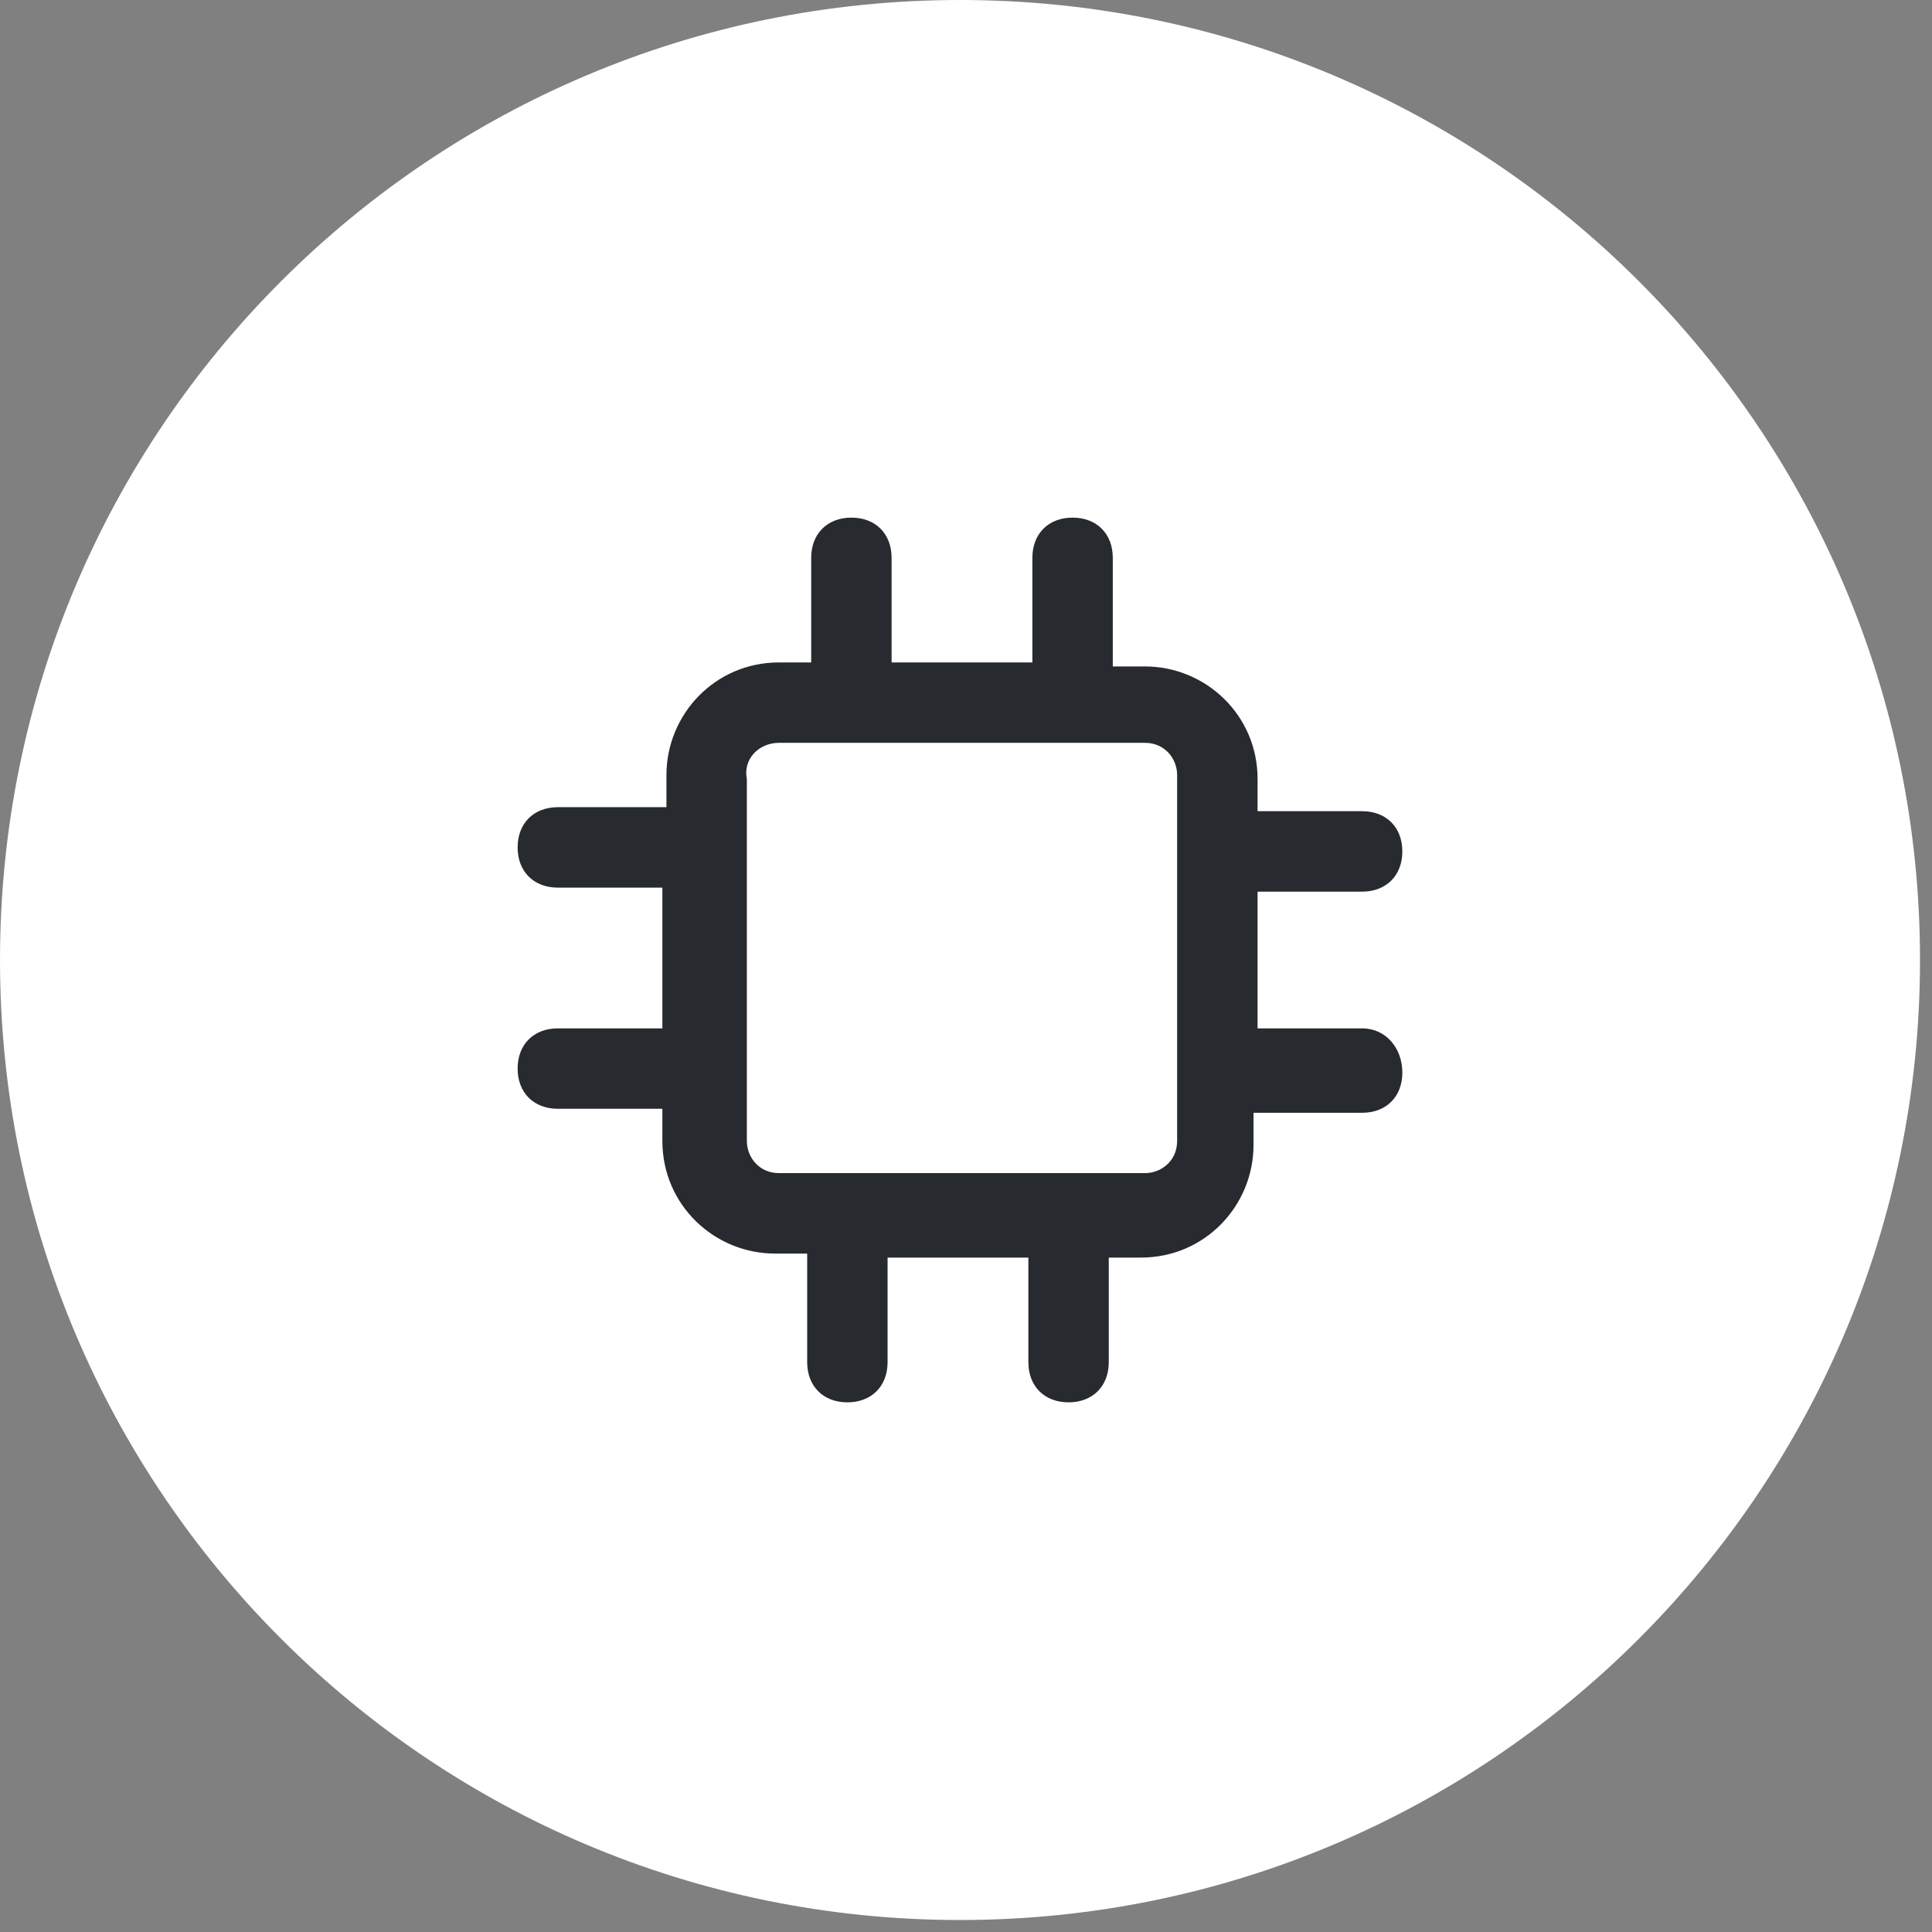 <?xml version="1.0" encoding="UTF-8"?> <svg xmlns="http://www.w3.org/2000/svg" width="39" height="39" viewBox="0 0 39 39" fill="none"><rect x="0" y="0" width="39" height="39" fill="#808080" stroke="none"/><g clip-path="url(#clip0_1950_29)"><path d="M0 19.379C0 8.676 8.676 0 19.379 0C30.081 0 38.758 8.676 38.758 19.379C38.758 30.081 30.081 38.758 19.379 38.758C8.676 38.758 0 30.081 0 19.379Z" fill="white"></path><path d="M27.496 20.759H25.386V17.999H27.496C27.983 17.999 28.308 17.674 28.308 17.187C28.308 16.7 27.983 16.375 27.496 16.375H25.386V15.726C25.386 14.427 24.33 13.453 23.113 13.453H22.463V11.261C22.463 10.774 22.139 10.449 21.651 10.449C21.164 10.449 20.84 10.774 20.84 11.261V13.372H17.998V11.261C17.998 10.774 17.674 10.449 17.187 10.449C16.7 10.449 16.375 10.774 16.375 11.261V13.372H15.726C14.427 13.372 13.453 14.427 13.453 15.645V16.294H11.261C10.774 16.294 10.449 16.619 10.449 17.106C10.449 17.593 10.774 17.918 11.261 17.918H13.371V20.759H11.261C10.774 20.759 10.449 21.084 10.449 21.57C10.449 22.058 10.774 22.382 11.261 22.382H13.371V23.032C13.371 24.331 14.427 25.305 15.644 25.305H16.294V27.497C16.294 27.983 16.618 28.308 17.105 28.308C17.593 28.308 17.917 27.983 17.917 27.497V25.386H20.759V27.497C20.759 27.983 21.083 28.308 21.57 28.308C22.057 28.308 22.382 27.983 22.382 27.497V25.386H23.032C24.33 25.386 25.304 24.331 25.304 23.113V22.463H27.496C27.983 22.463 28.308 22.139 28.308 21.652C28.308 21.165 27.983 20.759 27.496 20.759ZM23.762 23.032C23.762 23.438 23.437 23.681 23.113 23.681H15.726C15.32 23.681 15.076 23.356 15.076 23.032V15.726C14.995 15.32 15.32 14.995 15.726 14.995H23.113C23.518 14.995 23.762 15.32 23.762 15.645V23.032Z" fill="#272A2E"></path></g><defs><clipPath id="clip0_1950_29"><rect width="38.758" height="38.758" fill="white"></rect></clipPath></defs></svg> 